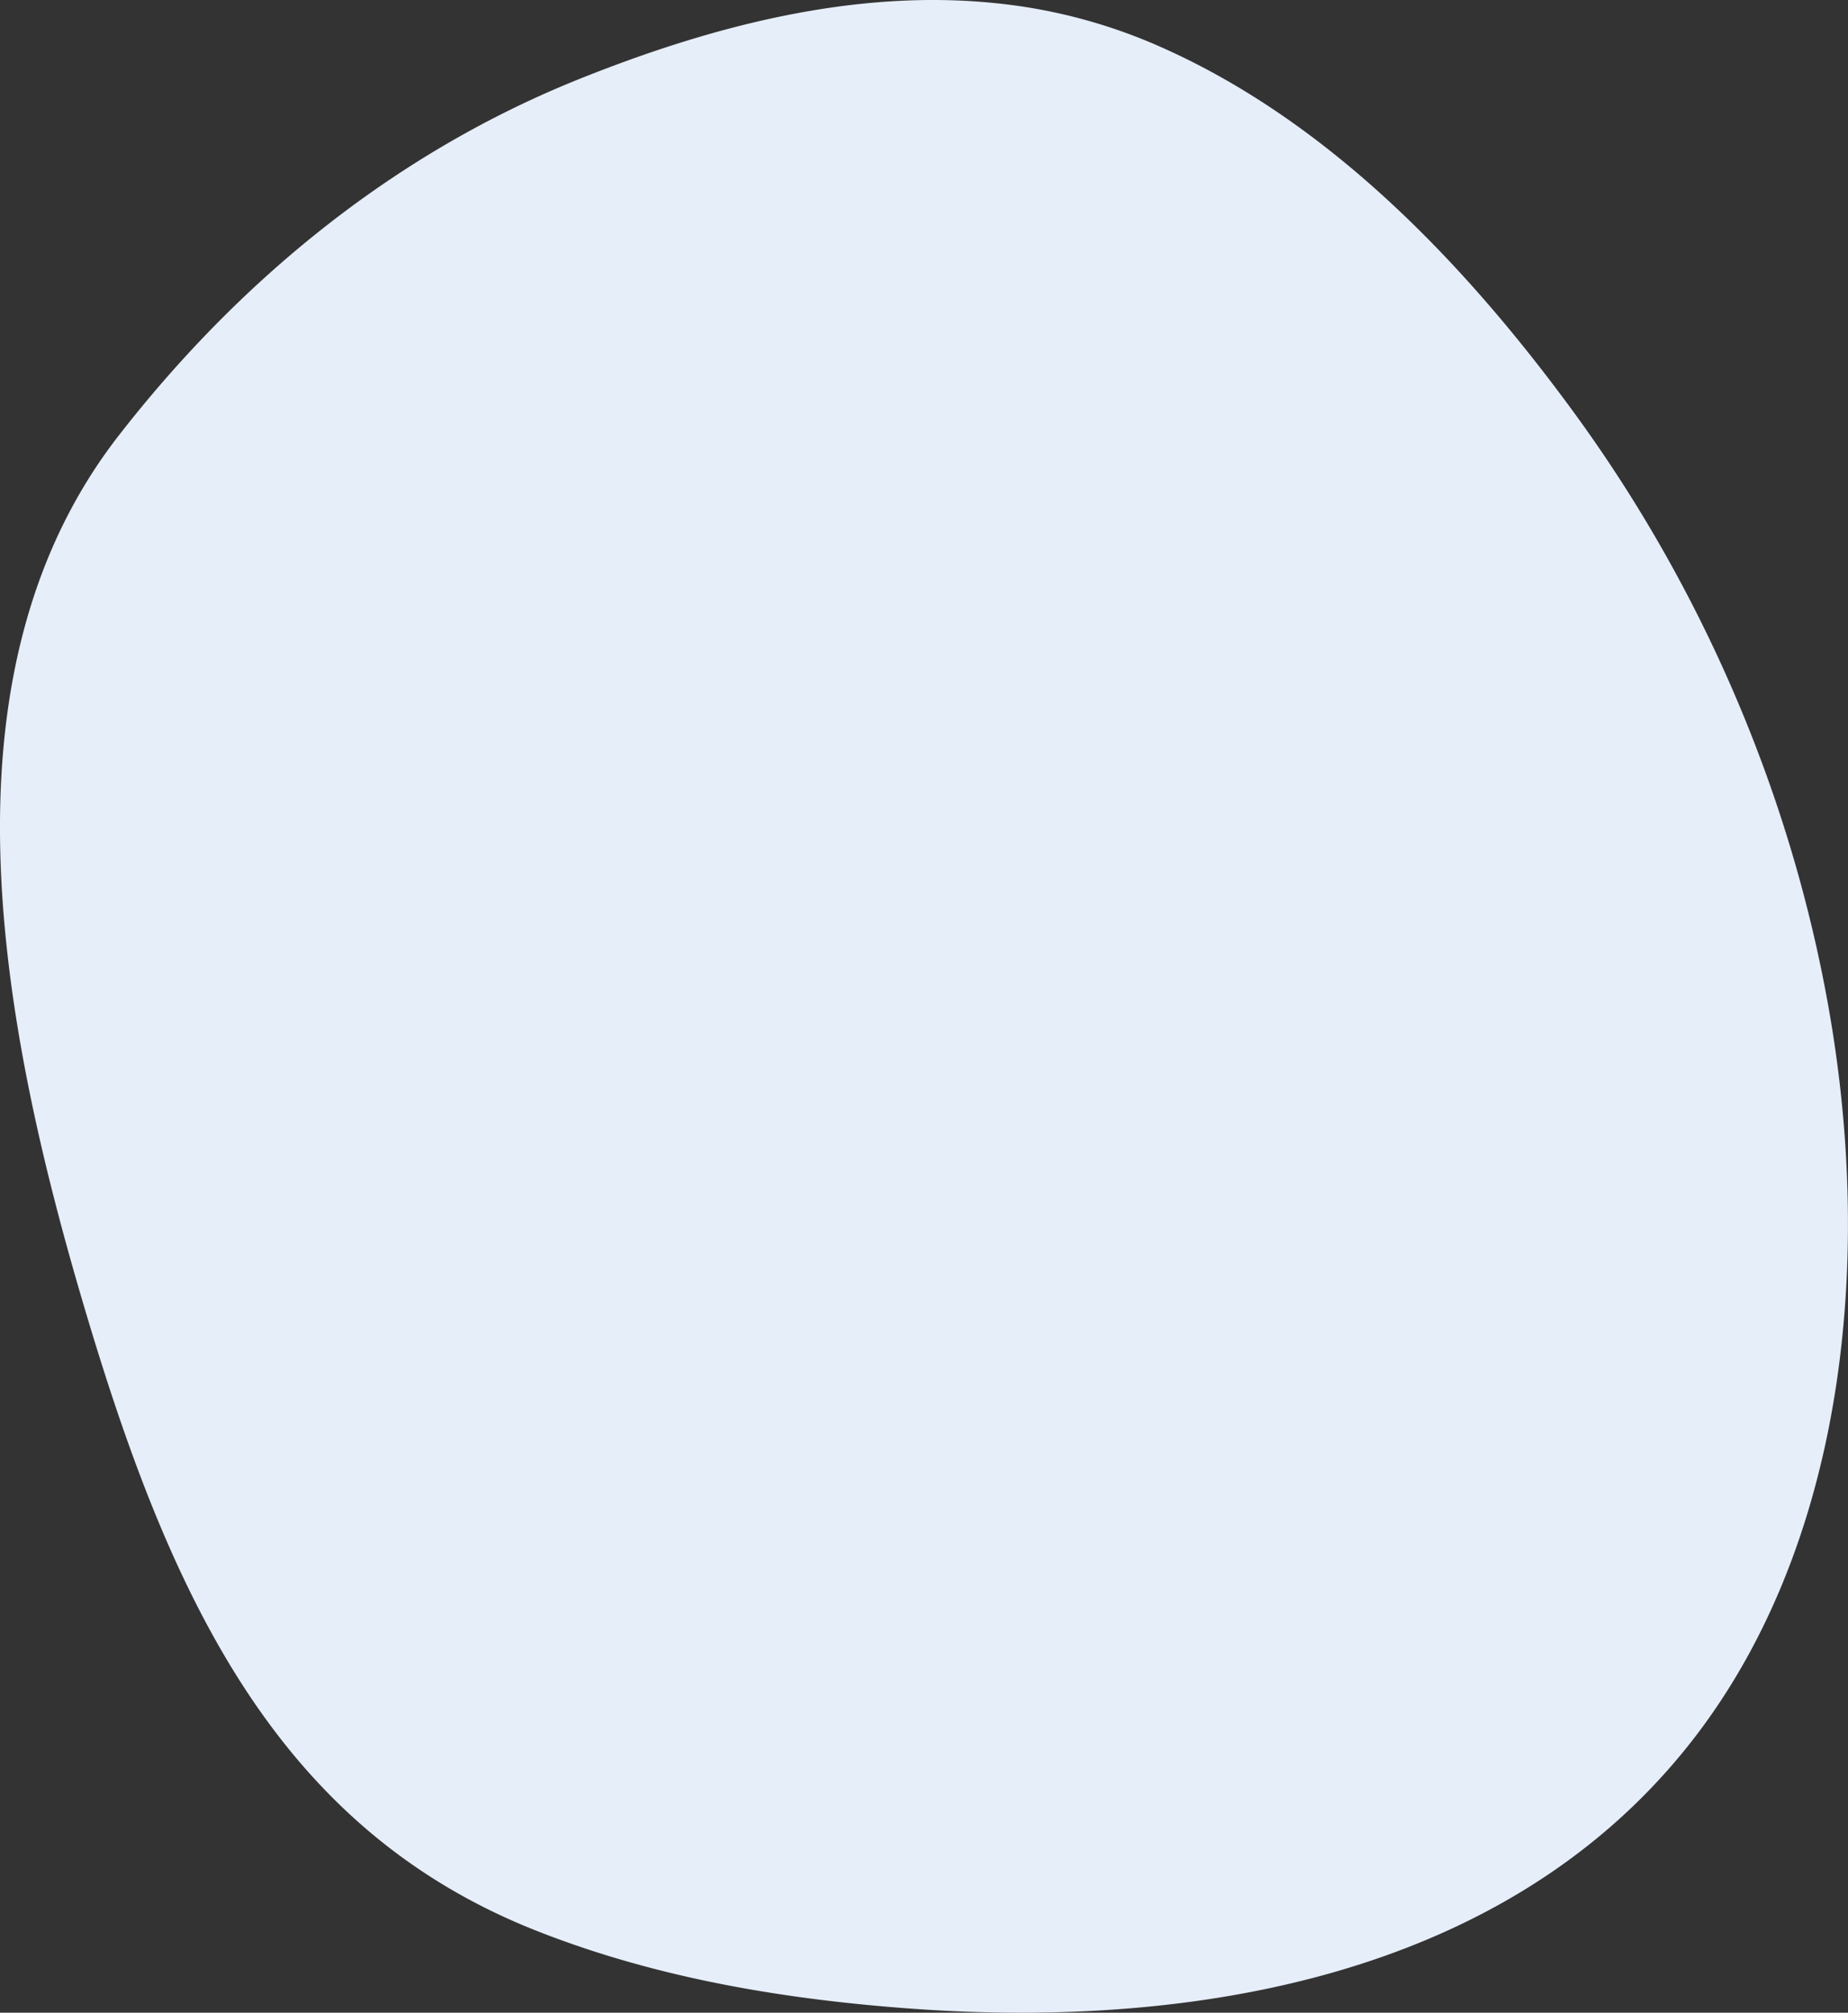 <svg xmlns="http://www.w3.org/2000/svg" viewBox="0 0 750 816.78"><rect x="0" y="0" width="750" height="816.78" fill="#333333" stroke="none"/><defs><style>.cls-1{fill:#e6eefa;}</style></defs><g id="Layer_2" data-name="Layer 2"><g id="Layer_1-2" data-name="Layer 1"><path class="cls-1" d="M403.87,1.27c-57-5.85-115,9.19-169.14,30.94C162.38,61.29,100,110.84,49.92,174.53l-1.65,2.11c-73.65,94.62-49.86,232-15.15,350.15s77.59,214.52,184.67,256.77c48.84,19.27,100.75,27.88,152.58,31.61,113.34,8.15,239.12-12.76,314-105.79,64.24-79.81,76.25-196.73,57.67-300.93C726.38,320.55,690,237.57,638.89,167.57,593.37,105.21,537.13,47.35,468.12,17.77a218.53,218.53,0,0,0-64.25-16.5Z"></path></g></g></svg>